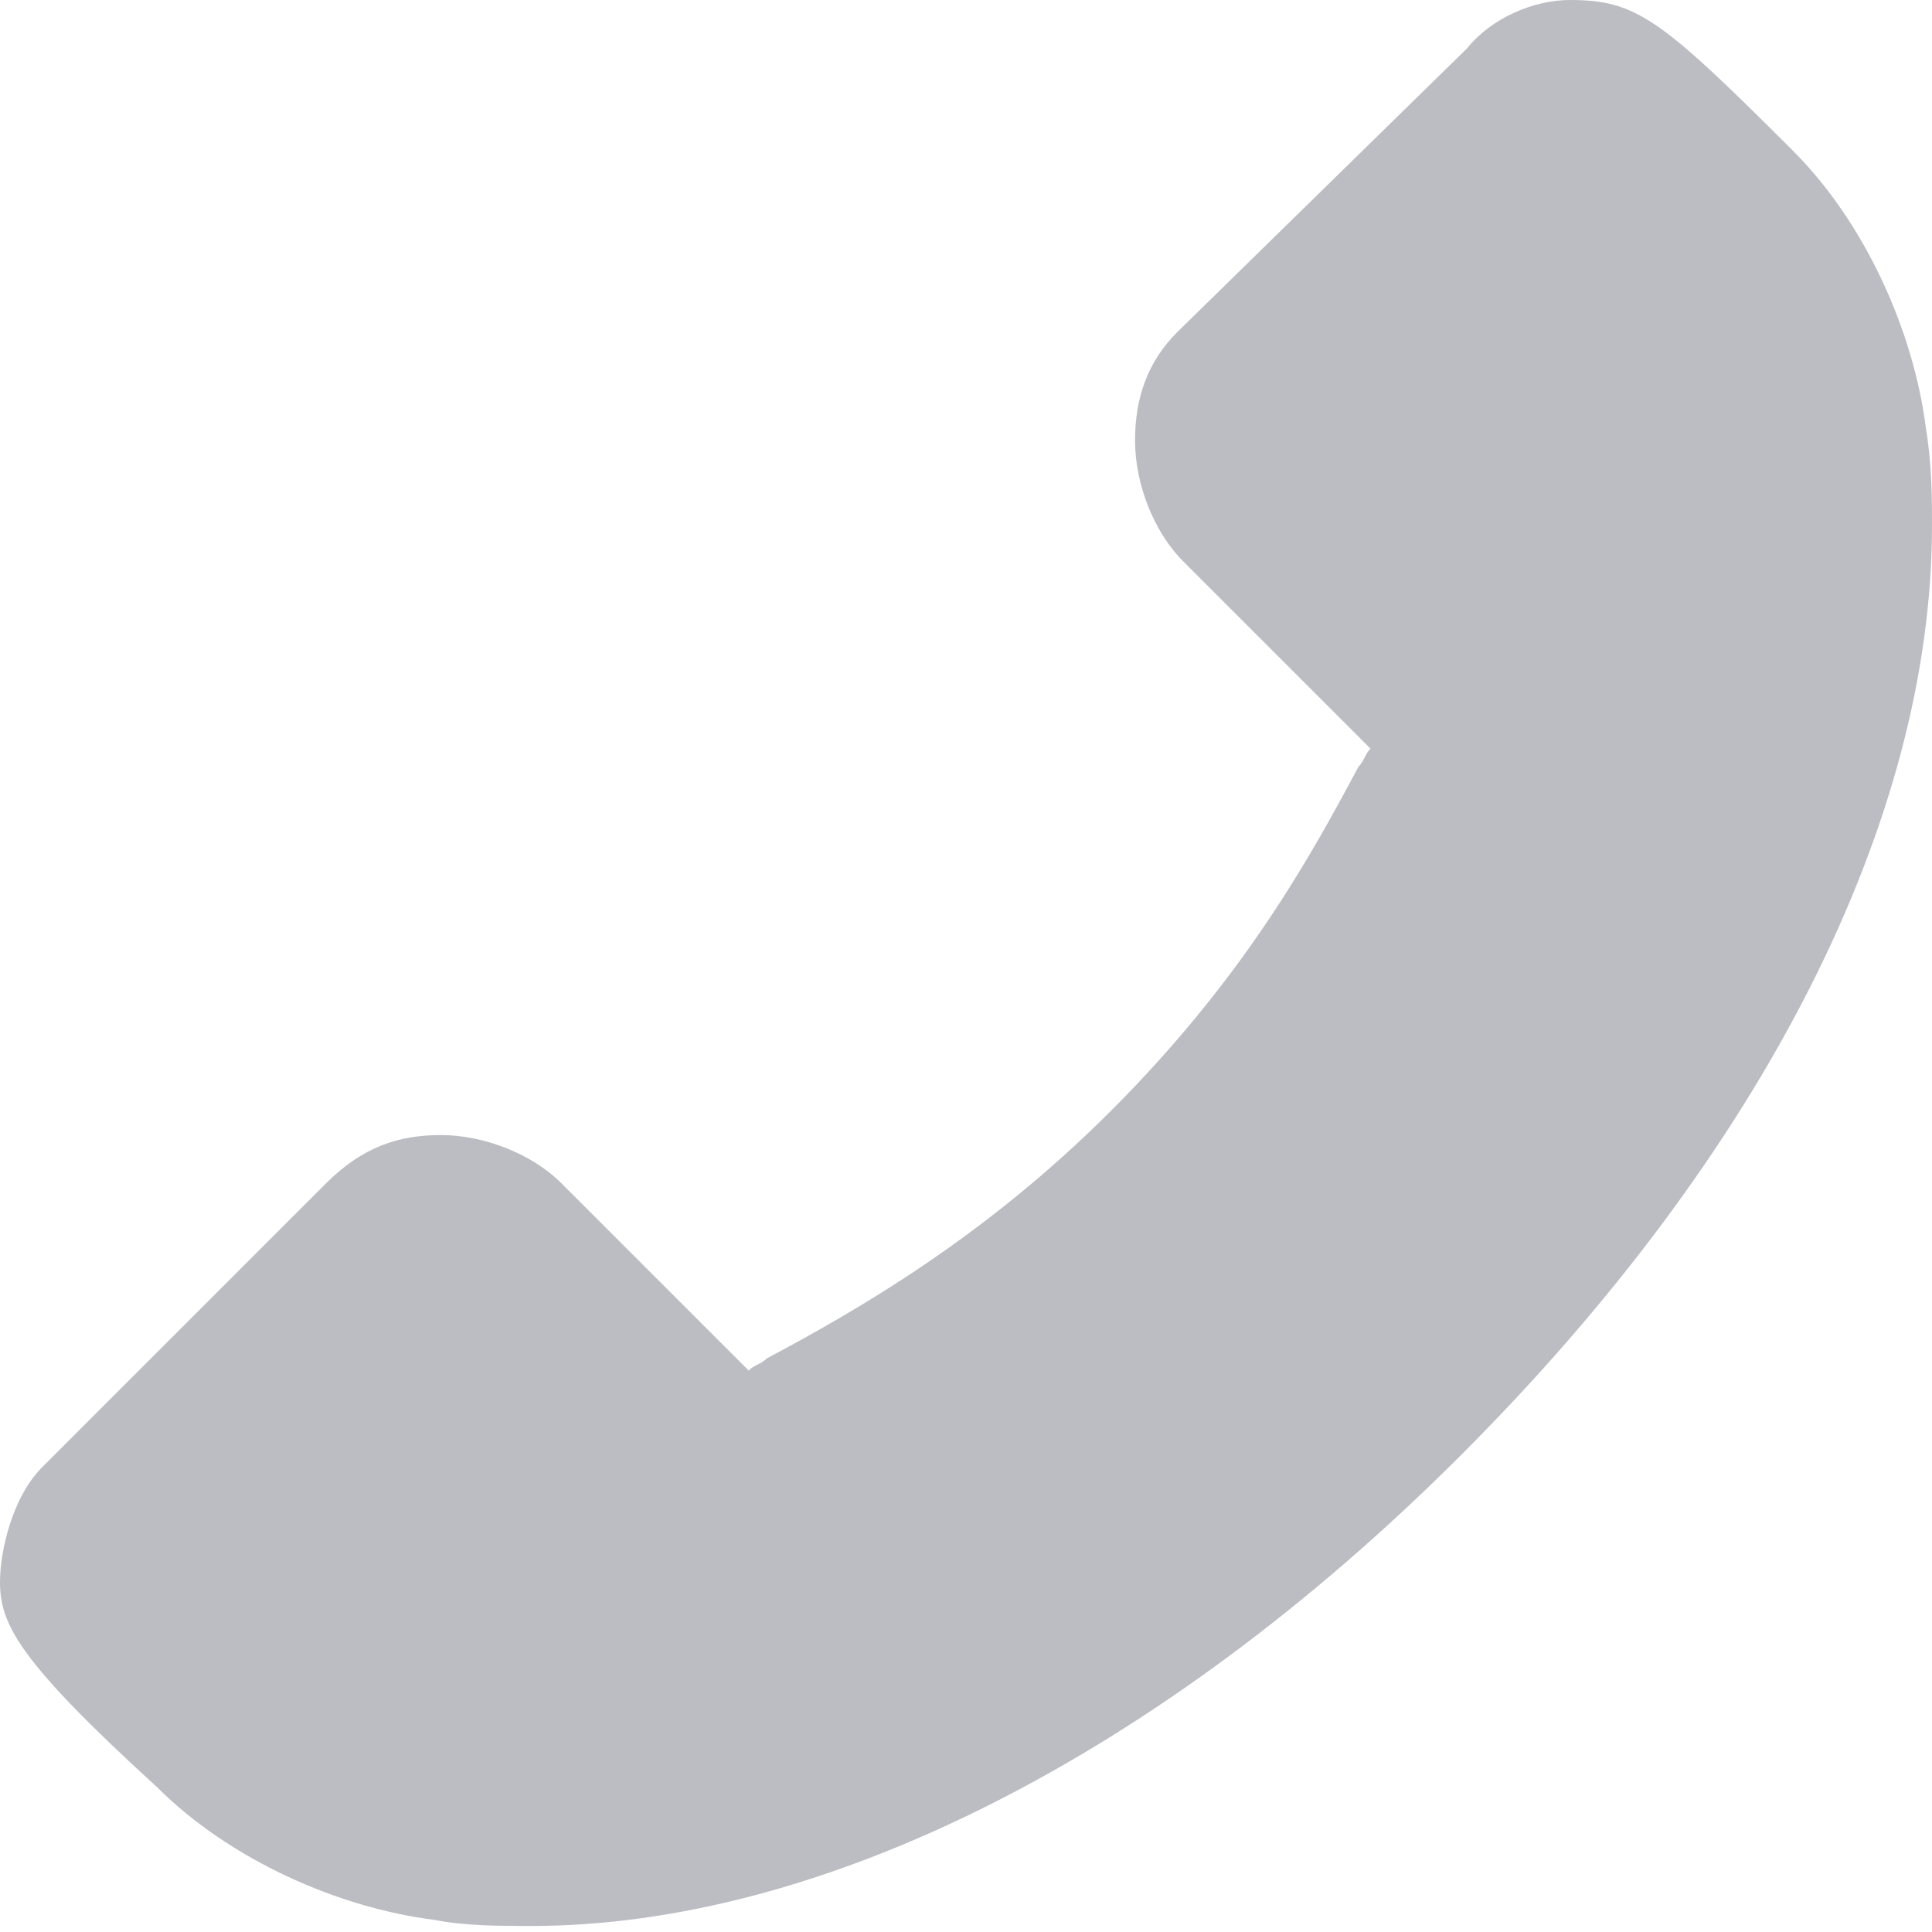 <?xml version="1.0" encoding="utf-8"?>
<!-- Generator: Adobe Illustrator 19.1.0, SVG Export Plug-In . SVG Version: 6.00 Build 0)  -->
<svg version="1.1" id="Layer_1" xmlns="http://www.w3.org/2000/svg" xmlns:xlink="http://www.w3.org/1999/xlink" x="0px" y="0px"
	 viewBox="0 0 32 32" style="enable-background:new 0 0 32 32;" xml:space="preserve" width="32" height="32">
<style type="text/css">
	.st0{fill: #BBBDC2;}
</style>
<g>
	<path class="st0" d="M0,26.2c0-0.5,0.2-1.4,0.7-1.9l4.7-4.7C6,19,6.6,18.8,7.3,18.8c0.7,0,1.5,0.3,2,0.8l3.1,3.1
		c0.1-0.1,0.2-0.1,0.3-0.2c1.5-0.8,3.6-2,5.7-4.1c2.2-2.2,3.3-4.2,4.1-5.7c0.1-0.1,0.1-0.2,0.2-0.3l-3.1-3.1c-0.5-0.5-0.8-1.3-0.8-2
		c0-0.7,0.2-1.3,0.7-1.8l4.8-4.7C24.7,0.3,25.4,0,26,0c1.1,0,1.5,0.3,3.7,2.5c1.2,1.2,2,3,2.2,4.6C32,7.7,32,8.3,32,8.7
		c0,4.9-2.8,10.4-7.8,15.4c-5,5-10.6,7.8-15.4,7.8c-0.5,0-1.1,0-1.6-0.1c-1.6-0.2-3.4-1-4.6-2.2C0.3,27.5,0,26.9,0,26.2z"/>
</g>
</svg>
